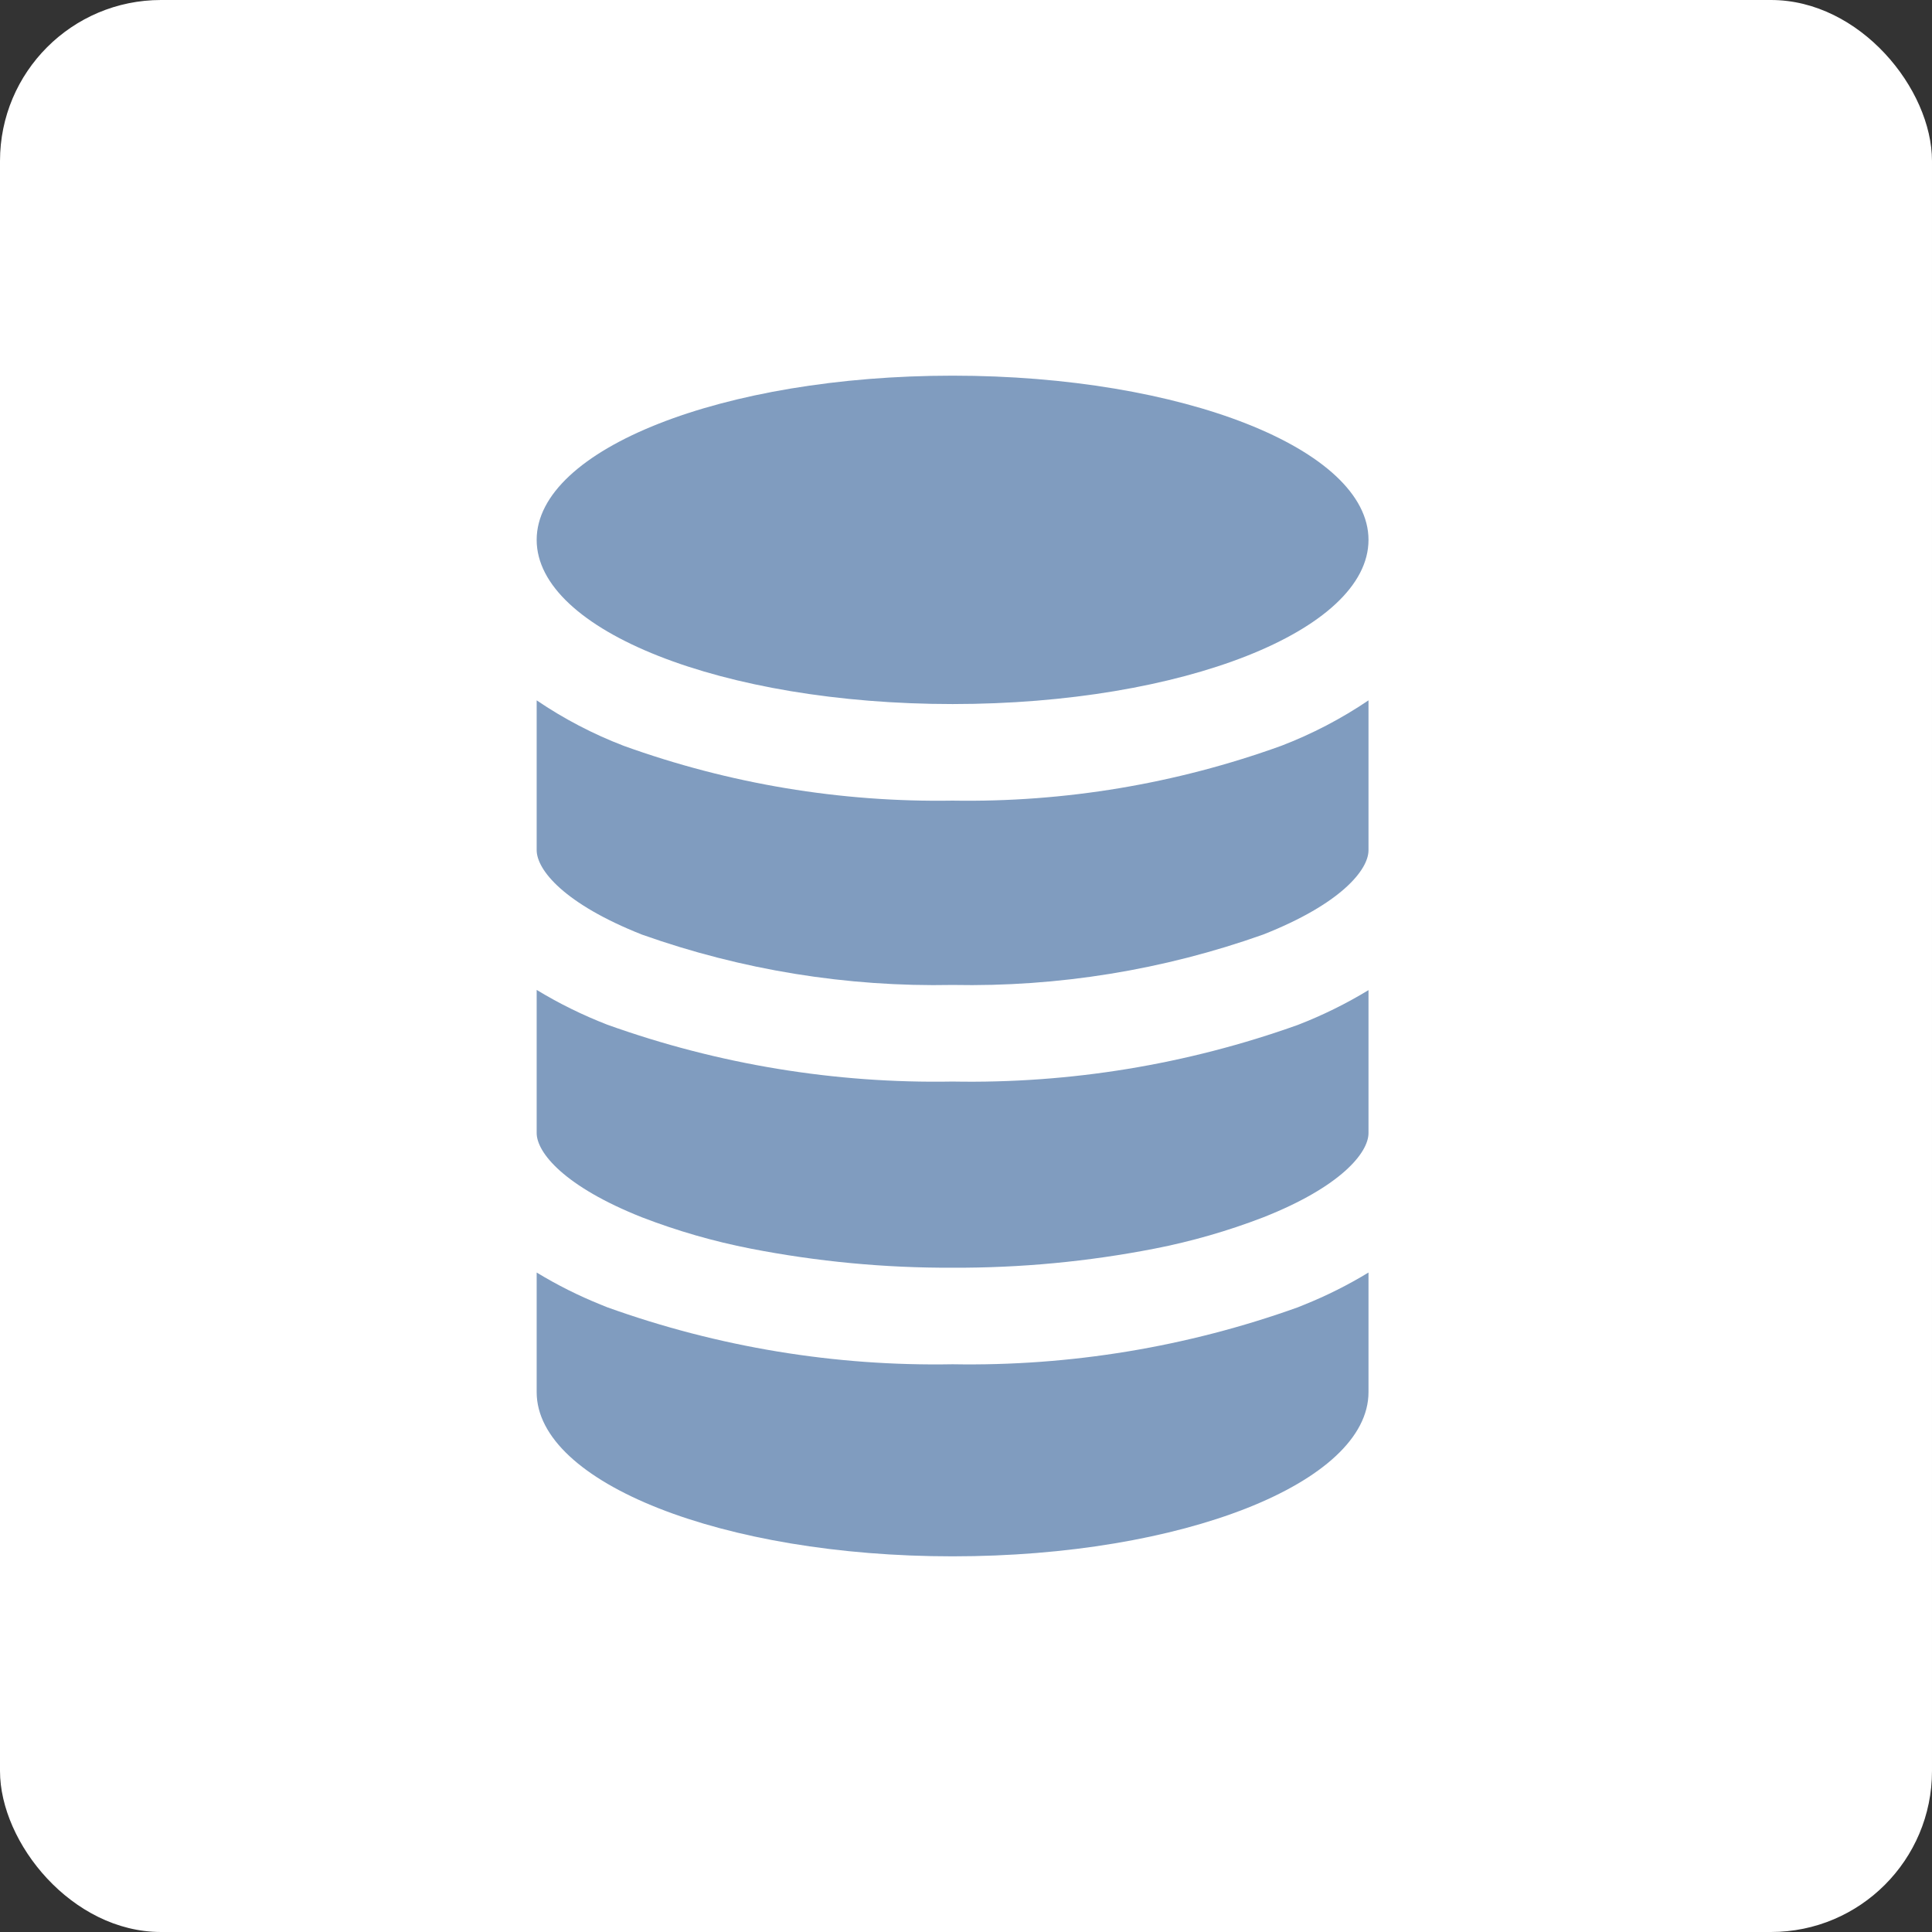 <svg width="72" height="72" viewBox="0 0 72 72" fill="none" xmlns="http://www.w3.org/2000/svg">
<rect x="0" y="0" width="72" height="72" fill="#333333" stroke="none"/>
<rect width="72" height="72" rx="6" fill="white"/>
<path d="M23.928 34.831C27.643 36.15 31.563 36.785 35.5 36.706C39.437 36.784 43.357 36.149 47.072 34.829C49.972 33.687 51 32.417 51 31.686V26.1C49.986 26.786 48.898 27.353 47.758 27.791C43.827 29.212 39.675 29.906 35.5 29.837C31.326 29.904 27.174 29.212 23.242 27.794C22.101 27.356 21.013 26.788 20 26.1V31.679C20 32.423 21.032 33.687 23.928 34.831Z" fill="#809CBF"/>
<path d="M23.928 45.367C25.241 45.873 26.594 46.263 27.973 46.532C30.453 47.016 32.974 47.255 35.5 47.244C38.026 47.255 40.547 47.017 43.027 46.533C44.406 46.264 45.759 45.874 47.072 45.369C49.972 44.226 51 42.957 51 42.226V36.899C50.162 37.408 49.281 37.842 48.368 38.195C44.238 39.672 39.88 40.387 35.5 40.306C31.12 40.384 26.761 39.667 22.632 38.187C21.719 37.833 20.838 37.4 20 36.891V42.223C20 42.955 21.032 44.22 23.928 45.367Z" fill="#809CBF"/>
<path d="M35.5 58C44.057 58 51 55.259 51 51.881V47.423C50.238 47.887 49.439 48.287 48.612 48.62L48.368 48.719C44.239 50.2 39.88 50.919 35.5 50.842C31.119 50.922 26.76 50.202 22.632 48.719C22.548 48.688 22.467 48.652 22.388 48.62C21.561 48.287 20.762 47.887 20 47.423V51.881C20 55.259 26.943 58 35.5 58Z" fill="#809CBF"/>
<path d="M35.5 26.238C44.06 26.238 51 23.499 51 20.119C51 16.74 44.06 14 35.5 14C26.94 14 20 16.74 20 20.119C20 23.499 26.94 26.238 35.5 26.238Z" fill="#809CBF"/>
</svg>
